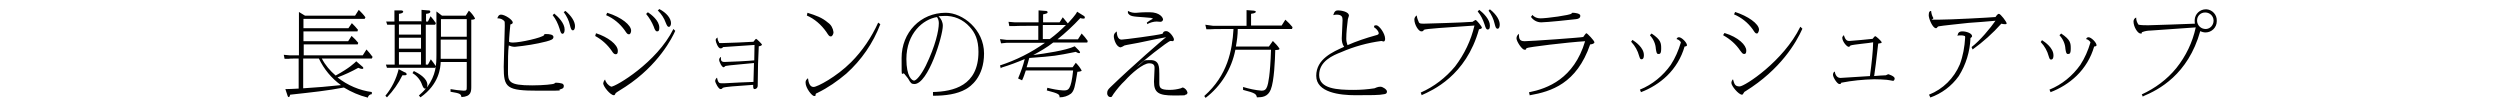 <?xml version="1.0" encoding="UTF-8"?>
<svg id="_レイヤー_1" data-name="レイヤー_1" xmlns="http://www.w3.org/2000/svg" version="1.1" viewBox="0 0 940 40">
  <!-- Generator: Adobe Illustrator 29.3.0, SVG Export Plug-In . SVG Version: 2.1.0 Build 146)  -->
  <path id="_パス_3969" data-name="パス_3969" d="M134,23c-.6.6-2.6,2.6-7.8,5.4-2.1-1.8-3.9-3.9-5.2-6.4h18.8l.3-.6c-.7-1-1.5-1.9-2.3-2.8l-1.4,2.2h-22.2v-4.1h20.3l.2-.6c-.7-.9-1.6-1.8-2.5-2.6l-1.3,2h-16.8v-3.7h20.3l.2-.6c-.7-.9-1.5-1.7-2.3-2.5l-1.3,1.9h-16.9v-3.5h23l.3-.6c-.7-1-1.6-1.9-2.5-2.8l-1.4,2.2h-18.8l-2.3-1.4v16.3h-3.5l-2.2-.2.3,1.5h1.6c0-.1,3.7-.1,3.7-.1v11.3c-2.1.1-3.5.2-5,.2l.7,2.1c.2.8.4.9.6.9s.4-.4.5-.9c8.2-.9,14-1.5,20.2-2.7,2.8,1.7,5.8,3,9,3.8.1-.7.8-1.3,1.5-1.3v-.8c-4.6-.6-9.1-2.5-12.9-5.5,2.7-1,5.3-2.2,7.8-3.6.5.2,1,.4,1.5.4.1,0,.4,0,.4-.3,0-.3-.2-.5-.5-.7l-2.2-1.9ZM119.9,22c1.9,4,4.7,7.4,8.3,10-6.8.7-7,.7-14.2,1.2v-11.2h5.9ZM158.3,8h-8.3v-2.8c.7-.1,1.6-.3,1.6-.8s-.7-.5-1.1-.5h-2.2c0-.1,0,4.2,0,4.2h-3.1l.4,1.2h2.8v15h-3.3l.4,1.2h18.1l.3-.6c-.6-.9-1.2-1.7-1.9-2.6l-1.1,2h-.8v-15h3.5l.3-.6c-.6-.9-1.3-1.8-2-2.6l-1,2h-.7v-2.9c.8-.1,1.6-.2,1.6-.8s-.7-.5-.9-.5l-2.4-.2v4.4ZM158.3,14.2v4.1h-8.3v-4.1h8.3ZM158.3,9.2v3.8h-8.3v-3.8h8.3ZM158.3,19.6v4.7h-8.3v-4.7h8.3ZM164.1,20.3c0,4.3-.2,7.9-3.5,12.5,0-.3,0-.5.1-.8,0-2.7-3.5-4.5-5.1-5.3l-.5.8c1.7,1,3,2.6,3.6,4.4.5,1.2.7,1.5,1.4,1.4-.8,1-1.7,1.8-2.6,2.6l.6.7c7.1-5,7.5-11.2,7.6-13.3h9.8v9.1c0,1.5,0,1.7-1.2,1.7-1.6-.1-3.3-.3-4.9-.6v1c3.8.6,3.9.9,4.1,2,3.7-.2,3.7-2.1,3.7-4.1V7.4c.3,0,1.4,0,1.4-.5-.6-1.1-1.4-2.1-2.3-2.9l-1.2,1.9h-8.9l-2.1-1.6v15.9ZM165.8,7.2h9.7v6.6h-9.7v-6.6ZM165.8,14.9h9.7v7.2h-9.8c0-.8,0-1,0-2.2v-5ZM149.9,26c-.9,3.7-2.6,7.1-5,10l.6.6c2.3-2.4,4.3-5.2,5.8-8.3.9,0,1.6.1,1.6-.4s-.6-.7-.9-.8l-2.1-1.1ZM186.9,6.9c.1,0,.3,0,.4,0,.9,0,1.7.4,2.3,1,.2.3.2.5.2,1.9,0,2.4-.4,12.9-.4,15.3,0,7.9,1,9,13.1,9s6.2,0,8.4-.6c.7-.2,1.1-.4,1.1-1.2,0-.4-.3-.8-.7-.9-.7-.2-1.4-.3-2.1-.3-.3,0-.6,0-.7.3-.4.3-4.2.7-8.4.7-8.9,0-9.1-1.4-9.1-5.5s0-7.2.3-9.5c.7.3,1.5.5,2.3.5,4-.4,7.9-1,11.8-2,1.8-.5,2.7-.8,2.7-1.7s-1.5-1.1-2.7-1.1-.5,0-.8.4c-.8,1-9,2.8-11.7,2.8-.5,0-1,0-1.5-.3,0-1.3.4-5.6.5-6.5.4-.1.9-.3.9-.7,0-1.1-3-3-4.4-3-.9,0-1.2.8-1.4,1.4ZM207.8,5.7c1.2,1.5,2,3.2,2.6,5.1.4,1.4.6,1.9,1.1,1.9s.8-.6.8-1.6c0-2.3-2.3-4.7-3.9-6l-.6.6ZM212,4.6c1.1,1.5,1.9,3.1,2.3,4.9.3,1.2.5,1.9,1.1,1.9s.8-.8.8-1.6c0-1.7-1.4-3.9-3.6-5.7l-.7.5ZM242.9,5.2c1.2,1.4,2.2,3.1,2.9,4.8.4,1.2.7,1.8,1.3,1.8s.8-.4.8-1.4c0-2.7-3.1-5-4.3-5.8l-.6.6ZM223.9,13.6c2.4,1.3,4.5,3.2,6.1,5.5.5.8.9,1.3,1.5,1.3s.8-.4.8-1.3c0-2.4-3.8-5.2-8.2-6.6l-.3,1ZM247.4,4c1.3,1.3,2.3,2.8,2.9,4.5.5,1.2.7,1.6,1.2,1.6s.8-.7.8-1.4c0-1.8-1.7-3.9-4.4-5.3l-.6.6ZM253.2,10.9c-6.2,12.6-21.7,21.7-23.4,21.7-1.1-.5-2-1.5-2.3-2.7-.4.4-.6.9-.7,1.4,0,1.2,2.7,4.5,4,4.5.1,0,.2,0,.3-.1.1-.1.4-.6.4-.7.3-.3,3.1-2,3.7-2.4,12.5-8.2,17.6-18.5,18.7-21l-.7-.7ZM227.9,5.7c2.8,1.2,5.2,3.2,7,5.7.8,1.2,1,1.5,1.6,1.5s.8-.9.8-1.4c0-2-3.5-5-9-6.7l-.4.9ZM283.2,31.9c0,.6-.1,1.6.5,1.6.7,0,1.2-.6,1.2-1.2,0,0,0,0,0-.1.1-8,.1-8.9.4-14.8.4,0,1.2-.3,1.2-.6s-2-2.2-2.2-2.2-.8.9-1,1.1c-1.2.1-10.1.5-11.8.5s-.9,0-1.2-.4c-.4-.5-.5-1.1-.5-1.7-.6.4-.7.6-.7,1,0,.7.9,3.1,1.8,3.1s.8-.5,1-.5c.7-.1,11-.7,11.8-.8,0,.8-.1,4.9-.1,5.8-1.7.2-9.6.6-11.2.6s-1.3-1.1-1.3-1.9c-.4.2-.7.6-.7,1.1,0,.7,1,2.8,1.7,2.8.2-.1.5-.3.7-.5.4-.2,9.1-.9,10.7-1.1,0,1.1-.2,6.5-.2,7.1-3.2.1-7,.3-10.7.5-.4,0-1,0-1.4,0-.6,0-1.2,0-1.6-2.1-.4.3-.6.7-.7,1.2,0,.7,1.3,3.1,2,3.1s.7-.4.9-.5c1.1-.4,4.4-.6,11.4-1.1h0ZM303.3,5.8c3,1.3,5.5,3.5,7.4,6.2.9,1.4,1.1,1.7,1.7,1.7s1-1,1-1.6c-.2-1.5-.9-2.8-2.1-3.6-2.2-1.9-4.5-2.7-7.7-3.7l-.2,1ZM330.2,8.5c-2.5,5.5-5.9,10.6-10.2,14.9-5.5,5.5-12.7,9.3-14.1,9.3s-1.9-1.6-2.1-3.3c-.8.7-.9,1-.9,1.7,0,2,2.4,5,3.2,5s.4-.1.6-.7c0-.2.4-.4.7-.5,3.9-1.9,7.5-4.4,10.8-7.2,5.7-5.1,10.1-11.5,12.8-18.6l-.8-.6ZM350.9,36c4.6,0,9-.6,12.3-2.5,1.6-.9,6.8-4.4,6.8-13.4s-8-15.3-14.4-15.3c-9.5,0-16.6,7.4-16.6,17s0,4.3,1.3,6.3c.2.3,1.2,1.4,1.3,1.7.8,1.4,1.1,1.8,2.2,1.8,5.2,0,10.7-18.1,10.7-21.9,0-1.4-.6-2.6-1.6-3.6.5,0,1.1-.1,2-.1,3.7-.2,7.2,1.3,9.7,4.1,2,2.2,3.3,4.8,3.3,9.4,0,12.8-9.5,14.9-17.1,15.1v1.3ZM352.3,6.4c.5.7.7,1.5.7,2.3,0,2.8-1.3,8.6-4.9,16-1.8,3.6-3.6,5.6-4.4,5.6s-2.9-1.5-2.9-8.1c0-9.7,6.3-15,11.6-15.8h0ZM376.6,25.4c3-.9,5.9-2,8.7-3.2-.6,2.5-1.5,4.9-2.5,7.3l1.5.7c.6-1.2,1-2.5,1.4-3.7h17.8c-.8,7.5-1.8,7.5-3.7,7.5-2-.1-4-.5-6-1l-.2,1c4.6,1.2,4.8,1.5,4.8,2.6,1.6,0,3.1-.5,4.3-1.4,1.2-1.1,1.5-2.6,2.4-8.2.2,0,1.6-.1,1.6-.5-.6-1.1-1.3-2-2.2-2.9l-1.2,1.7h-17.3c.3-1,.6-1.9,1-3.5,9.6-.7,10-.8,17.5-2.3.3.2.7.4,1.2.5.2,0,.4-.1.4-.3s-.2-.5-.6-.9l-1.4-1.4c-3.4,1.6-11.1,2.7-15.6,3.3,2.6-1.4,5.2-2.9,7.5-4.7h12.8l.2-.6c-.7-1-1.5-2-2.3-2.8l-1.4,2.2h-7.7c3.1-2.5,5.9-5.1,8.6-8,.4.1.7.2,1.1.2.3,0,.6,0,.6-.4,0-.3-.2-.6-.5-.7l-2.4-1.5c-.5,1.2-2.7,3.5-3.5,4.4-.8-1-1.3-1.6-1.9-2.3l-1.2,1.9h-6.2v-3c1.4-.3,1.7-.4,1.7-.8s-.4-.5-.8-.5l-2.6-.2v1.5s0,3,0,3h-8.9l-2.4-.2.3,1.6h2c0-.1,8.9-.1,8.9-.1v5.3h-11.8l-2.6-.3.4,1.6,2-.2h14.5c-5.2,3.7-10.8,6.5-16.9,8.5l.3,1.1ZM400.8,9.4c-1.9,1.9-3.9,3.7-6.1,5.3h-2.6v-5.3h8.6ZM431.3,9.1c1.1-.6,2.4-1,3.6-1,.2,0,1.2.1,1.4.1.5,0,.9-.3,1-.8,0,0,0,0,0-.1,0-.6-1.1-2.7-5.1-2.7s-4,.2-4.8.2c-1.1.1-2.3-.1-3.3-.7v.8c.8,1.2,1.4,1.3,6.1,1.6,2.7.2,3,.2,3.3.6-.1.1-.1,0-.3.1-.7.4-1.4.8-2,1.3l.2.6ZM419.8,11.9c-.8.6-1,1-1,1.8,0,1.2,1,4.1,2.6,4.1.5-.2,1-.4,1.4-.7.6-.2,4.3-.8,5.2-1,6.3-1.3,7-1.5,10.4-2.1,0,.1-.4.4-.6.5-.4.3-11.4,9.7-20.3,18.3-.8.8-1.2,1.2-1.2,2.2s.6,1.5,1.2,1.5.5-.1,1.2-1.2c1.3-1.8,2.7-3.5,4.3-5,2.4-2.7,6.8-6.5,9.1-6.5s2,1.5,2,2.2-.2,4-.2,4.7c0,4.2,1.8,5.2,7.4,5.2s3.8-.1,4.5-.3c.4,0,.7-.4.7-.8-.2-.9-.9-1.6-1.7-1.9-.3,0-.5.2-.8.3-1.4.4-2.8.6-4.2.6-3.6,0-3.9-.8-3.9-2.7s0-2.8,0-3.3c0-2.6,0-5.2-3.3-5.2s-1.7,0-5.2,2.6c1.4-1.5,11.8-9.8,12.7-9.8s.7.1.8.1c.4,0,.5-.5.5-.7,0-.7-1.6-3.1-2.9-3.1s-1.2.9-1.4,1c-2.1.6-14.5,2.2-15.4,2.2-1.5,0-1.8-2-1.8-3.1ZM470.4,9.6v-4.4c1.6-.2,1.8-.6,1.8-.8s-.5-.4-.8-.4l-2.7-.2v1.3s0,4.6,0,4.6h-12.6l-2.9-.4.4,1.7h1.6c0-.1,8.6-.1,8.6-.1-.5,8.1-2.2,17.4-11,25.2l.5.7c5.8-4.4,9.8-10.9,11.2-18.1h13.4c-.3,9.7-1.1,12.9-1.4,13.7-.4,1.2-1,1.7-2.1,1.7-2.4-.2-4.7-.7-7-1.4v1.1c4.8,1.2,4.9,1.6,5.2,2.8,2,0,4.1-.2,5.2-2.9,1.3-3.2,1.6-11.1,1.7-14.9,1.1,0,1.6-.1,1.6-.5-.7-1.1-1.6-2-2.5-2.9l-1.5,2.1h-12.4c.4-2.2.7-4.4.7-6.6h20.4l.2-.7c-.8-1-1.7-1.9-2.7-2.8l-1.4,2.2h-11.7ZM506.7,17.1c-.3-.8-.5-1.7-.5-2.5,0-2.5.3-4.9.6-7.4,0-.2.4-1.1.4-1.3,0-1.6-3.2-2-4.1-2s-1.4.4-1.8,1.8c.4-.1.8-.2,1.2-.2,2.1,0,2.3.9,2.3,2.1s-.3,5.7-.3,6.8c0,1.1.2,2.3.9,3.2-4.3,1.9-10.5,4.6-10.5,10.9s8.9,7.3,14.7,7.3,9.1,0,10.9-.4c.6-.1,1-.3,1-1s-1.5-1.8-2.5-1.8-1.9.5-2.2.6c-2.6.4-5.2.6-7.8.6-6.2,0-13-.4-13-5.6s5.2-7.4,8.3-8.6c4.8-2.1,9.9-3.5,15.1-4.2,0,0,.7.2.8.2.5,0,.6-.6.6-1,0-2.1-2.3-5.1-3.3-5.1s-.7.2-.9.7c1.6,1.1,1.8,2,1.8,2.3s-.2.6-1.2.8c-3.6,1-7.2,2.2-10.6,3.7h0ZM534.5,35.8c4-1.8,16.7-7.2,21.6-24.8.2,0,1.1-.2,1.1-.6s-2-2.9-2.4-2.9c-.4.2-.7.4-1.1.7-3.5.3-17.8.7-18.3.7-1.4,0-1.7-.1-1.9-.5-.4-.8-.7-1.7-.8-2.6-.5.3-.9.9-.9,1.5,0,2,1.6,4.5,2.6,4.5s.8-.5,1-.6c.9-.4,7.4-.8,19-1.6-1.3,5.6-3.8,10.8-7.3,15.4-3.5,4.2-7.9,7.6-12.9,9.8l.4,1.1ZM559.7,4c1.1,1.5,1.9,3.2,2.3,5,.3,1.2.5,1.8,1.1,1.8s.8-.8.8-1.6c0-1.4-1-3.6-3.7-5.7l-.6.6ZM555.6,4.3c1.2,1.4,2,3.1,2.6,4.9.4,1.3.6,1.9,1.2,1.9s.8-.5.8-1.5c0-2.2-2.3-4.6-4-5.9l-.6.6ZM575.6,6.3c.9,1.3,2.3,2.1,3.9,2.1,2,0,11.6-1,13.1-1.2.9-.1,1.6-.4,1.6-1.3s-2.2-1.1-2.8-1.1-.2,0-.5.3c-.5.6-9.3,1.8-11.7,1.8-1.2,0-2.3-.4-3-1.3l-.5.7ZM575.3,35.8c7.9-1.4,17.5-4.3,22.6-19.1.3,0,1.6-.2,1.6-.8s-2.7-3.4-3-3.4-1,1.2-1.2,1.4c-.3.2-19.8,1.6-22.1,1.6s-2-1.6-2.1-2.8c-.5.4-.9,1-.9,1.7,0,1.2,2.1,4.3,3,4.3s.4-.2.8-.6c.5-.4,15.4-2.2,22-2.6-4.2,14.1-14.1,17.8-21.1,19.2l.3,1.2ZM613.4,15.8c1.4,1.5,2.4,3.3,2.9,5.2.3.9.4,1.3.9,1.3.9,0,.9-1.2.9-1.6,0-2.8-3.2-5-4.3-5.7l-.5.7ZM620.4,13.3c1.3,1.4,2.1,3.2,2.2,5.1.2,1.2.3,1.9.9,1.9s1.1,0,1.1-2,0-3.3-3.6-5.7l-.6.6ZM616.9,34.7c3.7-1.4,7.1-3.5,9.9-6.2,3.1-3,5.4-6.8,6.6-11,.2,0,.9-.1.9-.5,0-1-2-3-3-3-.4,0-.8.2-.9.7,0,0,0,0,0,0,.7.1,1.6.9,1.6,1.3-.9,3-2.1,5.8-3.8,8.4-2.9,4.1-6.9,7.4-11.6,9.3l.4.9ZM652,5.4c2.8,1.2,5.2,3.1,7,5.6.8,1.2,1,1.6,1.6,1.6s.8-1.4.8-1.4c0-2.3-4.3-5.2-9-6.7l-.4.9ZM648,13.3c2.5,1.4,4.7,3.3,6.3,5.7.6.8.9,1.3,1.5,1.3s.8-.4.8-1.3c0-2-2.9-5-8.2-6.6l-.5.8ZM676.9,10.1c-6.3,12.9-20.9,22.4-22.8,22.4s-2-1.1-2.5-2.7c-.4.4-.6.9-.6,1.4,0,1.1,2.7,4.4,4,4.4.2,0,.3-.1.4-.3.4-.7.5-.8.9-1,13.2-8.2,19.1-18.3,21.4-23.5l-.7-.7ZM704.7,28.5c.4-2.9.7-4.8,1.5-12.1,1.2-.2,1.3-.2,1.3-.5,0-.4-2.1-2.3-2.4-2.3s-.7.7-1,1c-.6.1-8.1.8-8.7.8s-1.5,0-2.1-2.2c-.6.6-.6.8-.6,1,0,1.4,1.7,3.4,2.4,3.4,0,0,.2,0,.2,0,.1,0,.4-.5.5-.5,1.1-.4,7.2-.9,8.5-1.2,0,2.9-.6,8.3-1.2,12.7-1.8.1-10.8.7-11.1.7-1.7,0-2.1-2-2.1-2.4-.5.1-.7.8-.7,1.2,0,1,1.6,3.5,2.4,3.5s.6-.4.7-.5c4.1-.8,8.2-1.2,12.4-1.3,1.7,0,3.5.1,4.7.2.4,0,2.3.4,2.4.4.4,0,.6-.6.6-.9,0-.9-2.4-1.6-2.4-1.6,0,0-.8.3-.9.4-.3,0-3.9.2-4.6.3ZM741.7,18.6c3.9-2.8,7.6-6.1,10.8-9.7.4.1.9.2,1.4.2.2,0,.6,0,.6-.3,0-.6-2.3-3.6-2.9-3.6s-1.1,1-1.3,1.2c-2,.2-17,1-21.5,1s-1.5,0-1.9-.7c-.5-.8-.7-1.7-.8-2.6-.4,0-.9.2-.9,1.6s1.5,4.9,2.7,4.9c.1,0,.3,0,.4-.2q.3-.4.6-.5c.8-.2,9.5-1.1,11.3-1.3,1.4-.1,8.5-.6,10.1-.8-1.8,2.6-5.8,7.5-9,9.9l.4.9ZM725.7,36.7c4.3-1.5,8.1-4.3,10.8-8.1,2.7-4.3,4.2-9.2,4.4-14.3.3-.2.6-.4.6-.7,0-1.1-2.2-1.8-3.6-1.8s-1.7.6-1.9,1.7c.3-.2.7-.2,1-.2.5,0,1.1,0,1.6.2.3,0,.3.3.3.6-.2,3.5-.8,6.9-2,10.1-2.2,5.2-6.3,9.3-11.6,11.4l.5,1ZM767.4,15.9c1.4,1.5,2.4,3.3,2.9,5.2.3.9.4,1.3.9,1.3.9,0,.9-1.2.9-1.6,0-2.8-3.2-5-4.3-5.7l-.5.7ZM774.4,13.3c1.3,1.4,2.1,3.2,2.2,5.1.2,1.2.3,1.9.9,1.9s1.1,0,1.1-2,0-3.3-3.6-5.7l-.6.6ZM770.9,34.7c3.7-1.4,7.1-3.5,9.9-6.2,3.1-3,5.4-6.8,6.6-11,.2,0,.9-.1.9-.5,0-1-2-3-3-3-.4,0-.8.2-.9.7,0,0,0,0,0,0,.7.1,1.6.9,1.6,1.3-.9,3-2.1,5.8-3.8,8.4-2.9,4.1-6.9,7.4-11.6,9.3l.4.9ZM805.8,36.2c5.8-2.4,16.9-8.1,21.5-24.5.6.3,1.3.5,2,.5,2.3,0,4.2-1.9,4.2-4.2,0,0,0-.2,0-.2.1-2.2-1.6-4.1-3.8-4.3-.1,0-.2,0-.3,0-2.2,0-4.1,1.7-4.2,4,0,0,0,.2,0,.3,0,.4,0,.7.1,1.1-2.2.1-16.3.6-17.5.6-1.2,0-2.5,0-3.7-.2-.6-.8-.9-1.7-.9-2.7-.6.2-1,.8-1,1.5,0,2,1.6,4.5,2.6,4.5s.2,0,.6-.5c1-.4,2.1-.6,3.1-.6,2.5-.2,14.5-1,17.1-1.2-1.2,5.6-3.7,10.8-7.3,15.3-3.5,4.3-8,7.6-13,9.9l.5,1ZM829.2,4.7c1.6,0,3,1.2,3.1,2.9,0,0,0,.2,0,.2,0,1.6-1.2,3-2.8,3.1,0,0-.2,0-.2,0-1.7,0-3.1-1.3-3.2-3,0,0,0-.1,0-.2,0-1.7,1.3-3,3-3,0,0,.1,0,.2,0Z"/>
</svg>